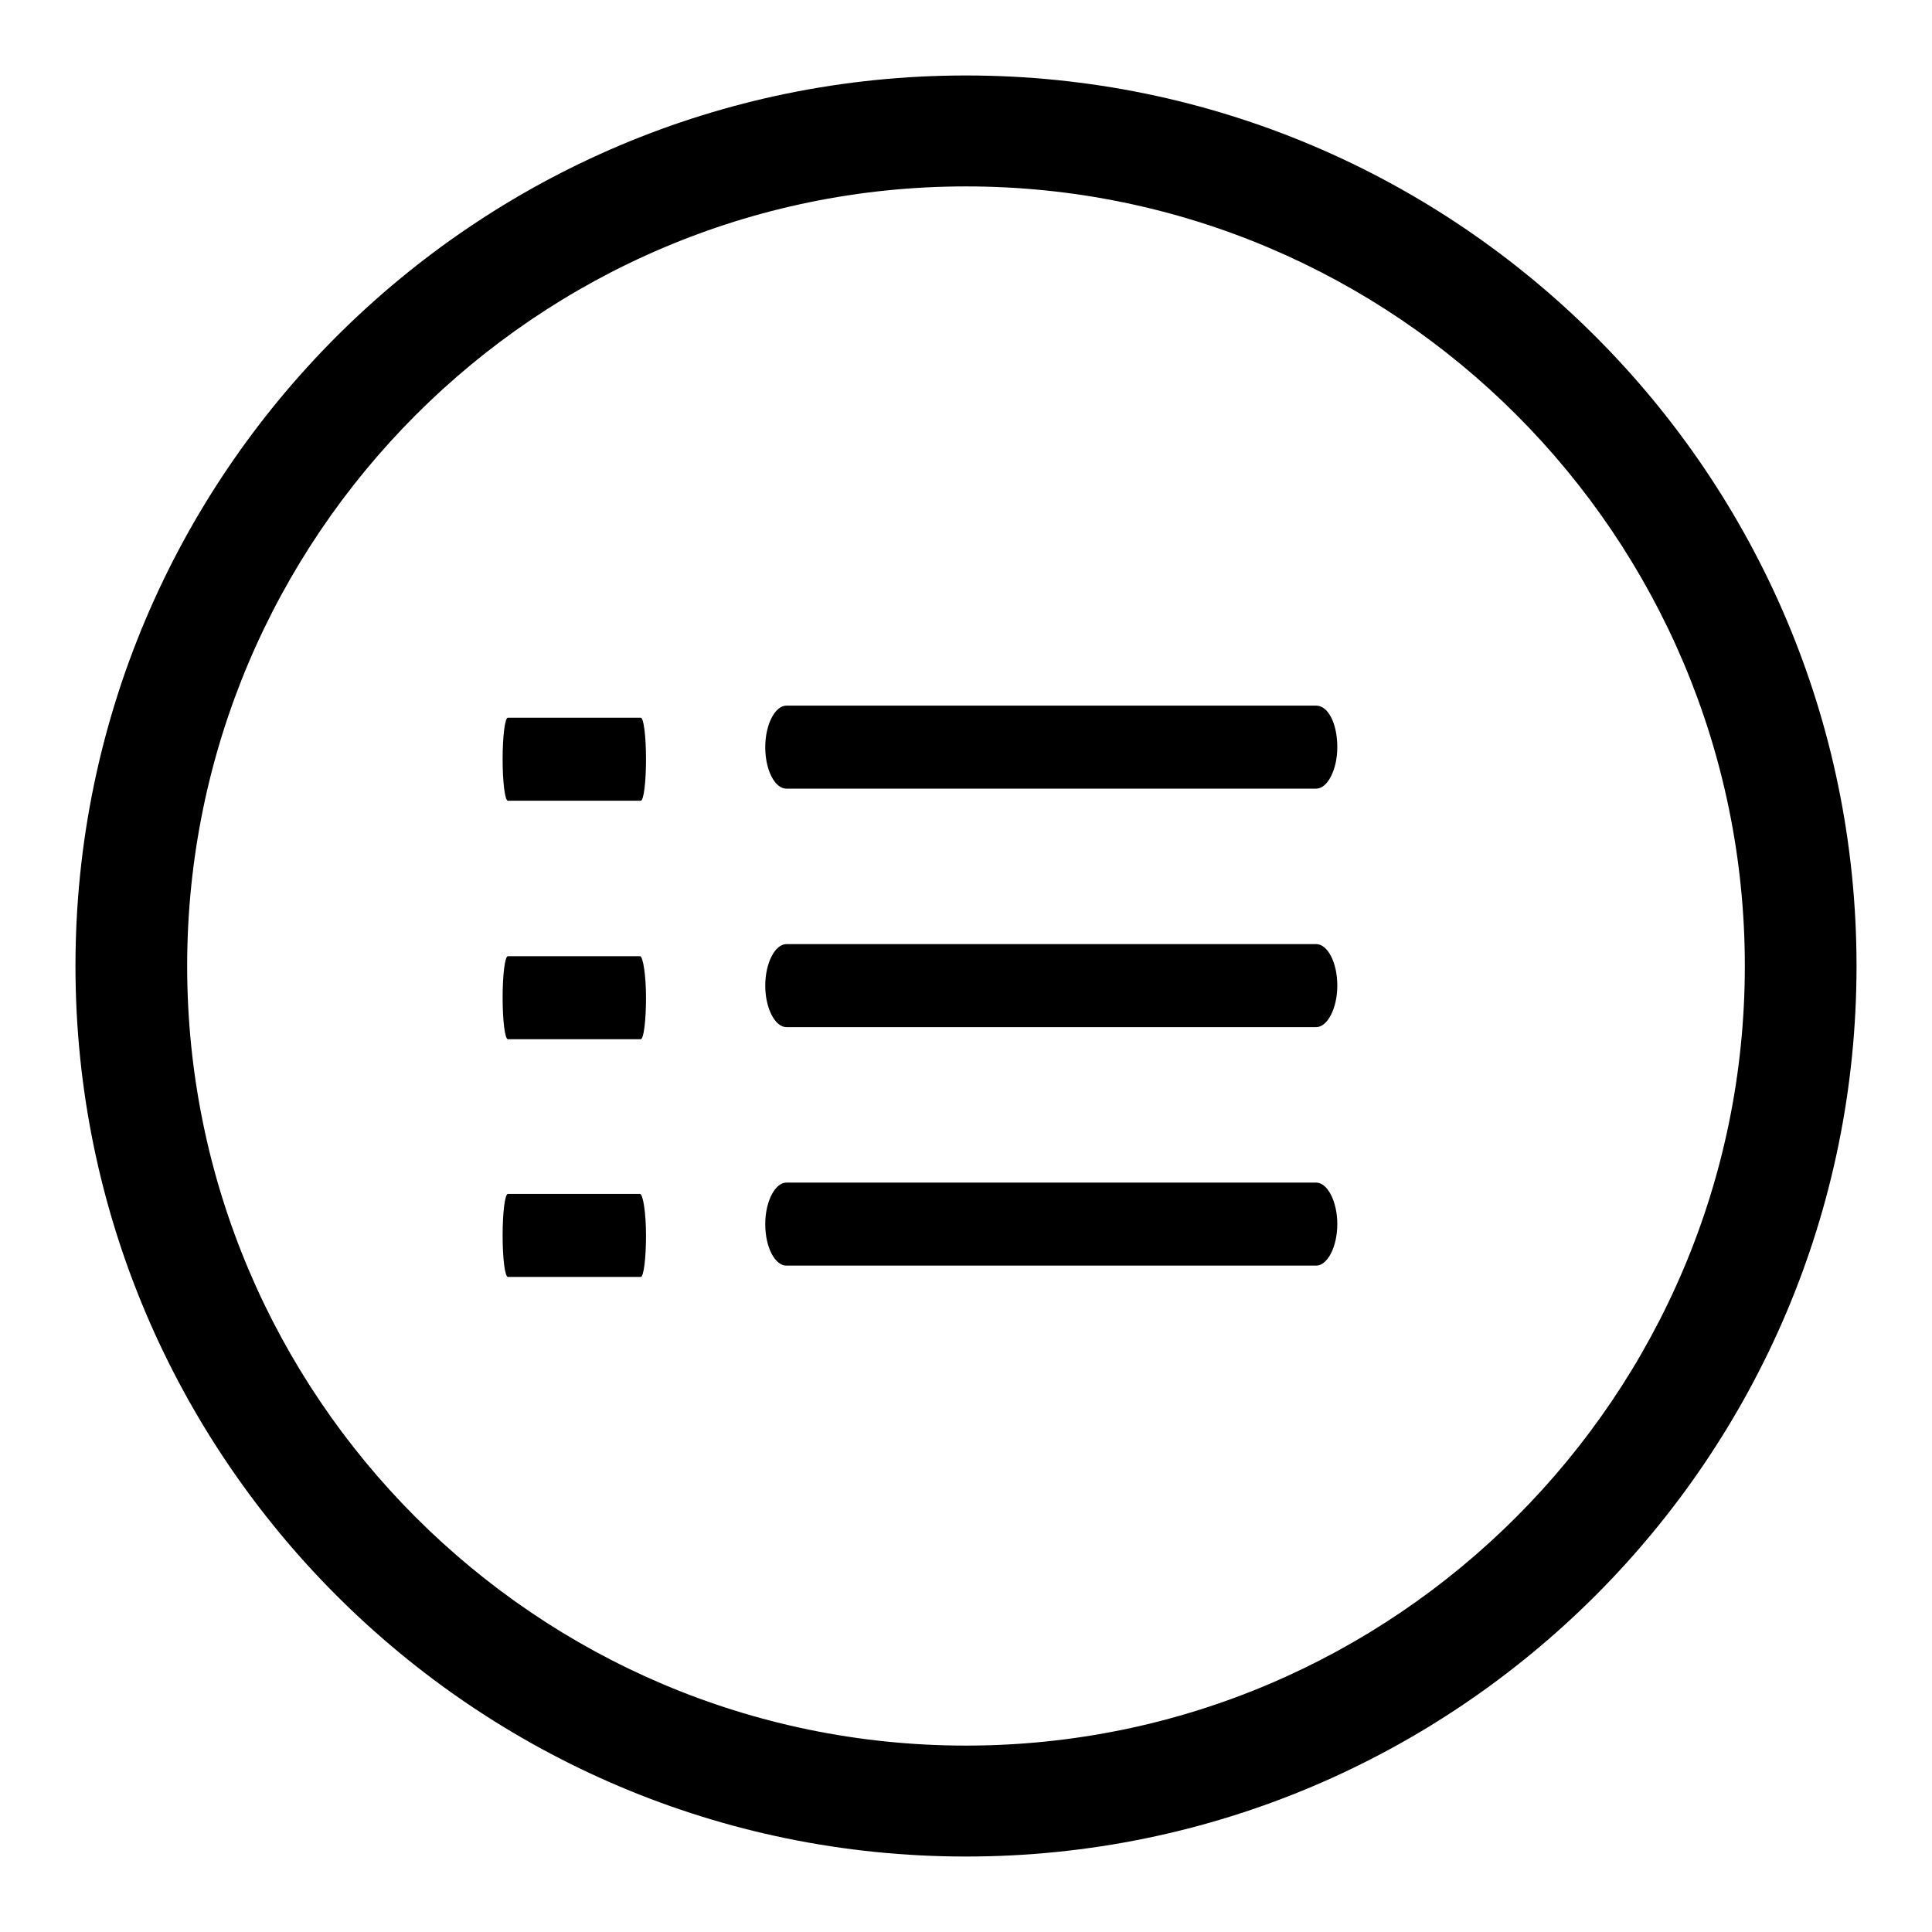 <?xml version="1.0" encoding="utf-8"?>
<!-- Svg Vector Icons : http://www.onlinewebfonts.com/icon -->
<!DOCTYPE svg PUBLIC "-//W3C//DTD SVG 1.1//EN" "http://www.w3.org/Graphics/SVG/1.1/DTD/svg11.dtd">
<svg version="1.1" xmlns="http://www.w3.org/2000/svg" xmlns:xlink="http://www.w3.org/1999/xlink" x="0px" y="0px" viewBox="0 0 256 256" enable-background="new 0 0 256 256" xml:space="preserve">
<g><g><path fill="#000000" d="M140.8,87"/><path fill="#000000" d="M128,10C62.9,10,10,62.9,10,128c0,65.1,52.9,118,118,118c65.1,0,118-52.9,118-118C246,62.9,193.1,10,128,10z M128,231.3c-56.9,0-103.2-46.3-103.2-103.3C24.8,71.1,71.1,24.7,128,24.7c56.9,0,103.2,46.3,103.2,103.3C231.2,184.9,184.9,231.3,128,231.3z"/><path fill="#000000" d="M174.4,93.5h-70.2c-1.5,0-2.8,2.5-2.8,5.5c0,3.1,1.3,5.5,2.8,5.5h70.2c1.5,0,2.8-2.5,2.8-5.5C177.2,95.9,176,93.5,174.4,93.5z"/><path fill="#000000" d="M84.9,95.1H67.3c-0.4,0-0.7,2.5-0.7,5.5s0.3,5.5,0.7,5.5h17.6c0.4,0,0.7-2.5,0.7-5.5S85.3,95.1,84.9,95.1z"/><path fill="#000000" d="M174.4,125.1h-70.2c-1.5,0-2.8,2.5-2.8,5.5s1.3,5.5,2.8,5.5h70.2c1.5,0,2.8-2.5,2.8-5.5C177.2,127.5,175.9,125.1,174.4,125.1z"/><path fill="#000000" d="M84.8,126.7H67.3c-0.4,0-0.7,2.5-0.7,5.5s0.3,5.5,0.7,5.5h17.6c0.4,0,0.7-2.5,0.7-5.5S85.2,126.7,84.8,126.7z"/><path fill="#000000" d="M174.4,156.7h-70.2c-1.5,0-2.8,2.5-2.8,5.5c0,3.1,1.3,5.5,2.8,5.5h70.2c1.5,0,2.8-2.5,2.8-5.5C177.2,159.2,175.9,156.7,174.4,156.7z"/><path fill="#000000" d="M84.8,158.2H67.3c-0.4,0-0.7,2.5-0.7,5.5s0.3,5.5,0.7,5.5h17.6c0.4,0,0.7-2.5,0.7-5.5S85.2,158.2,84.8,158.2z"/></g></g>
</svg>